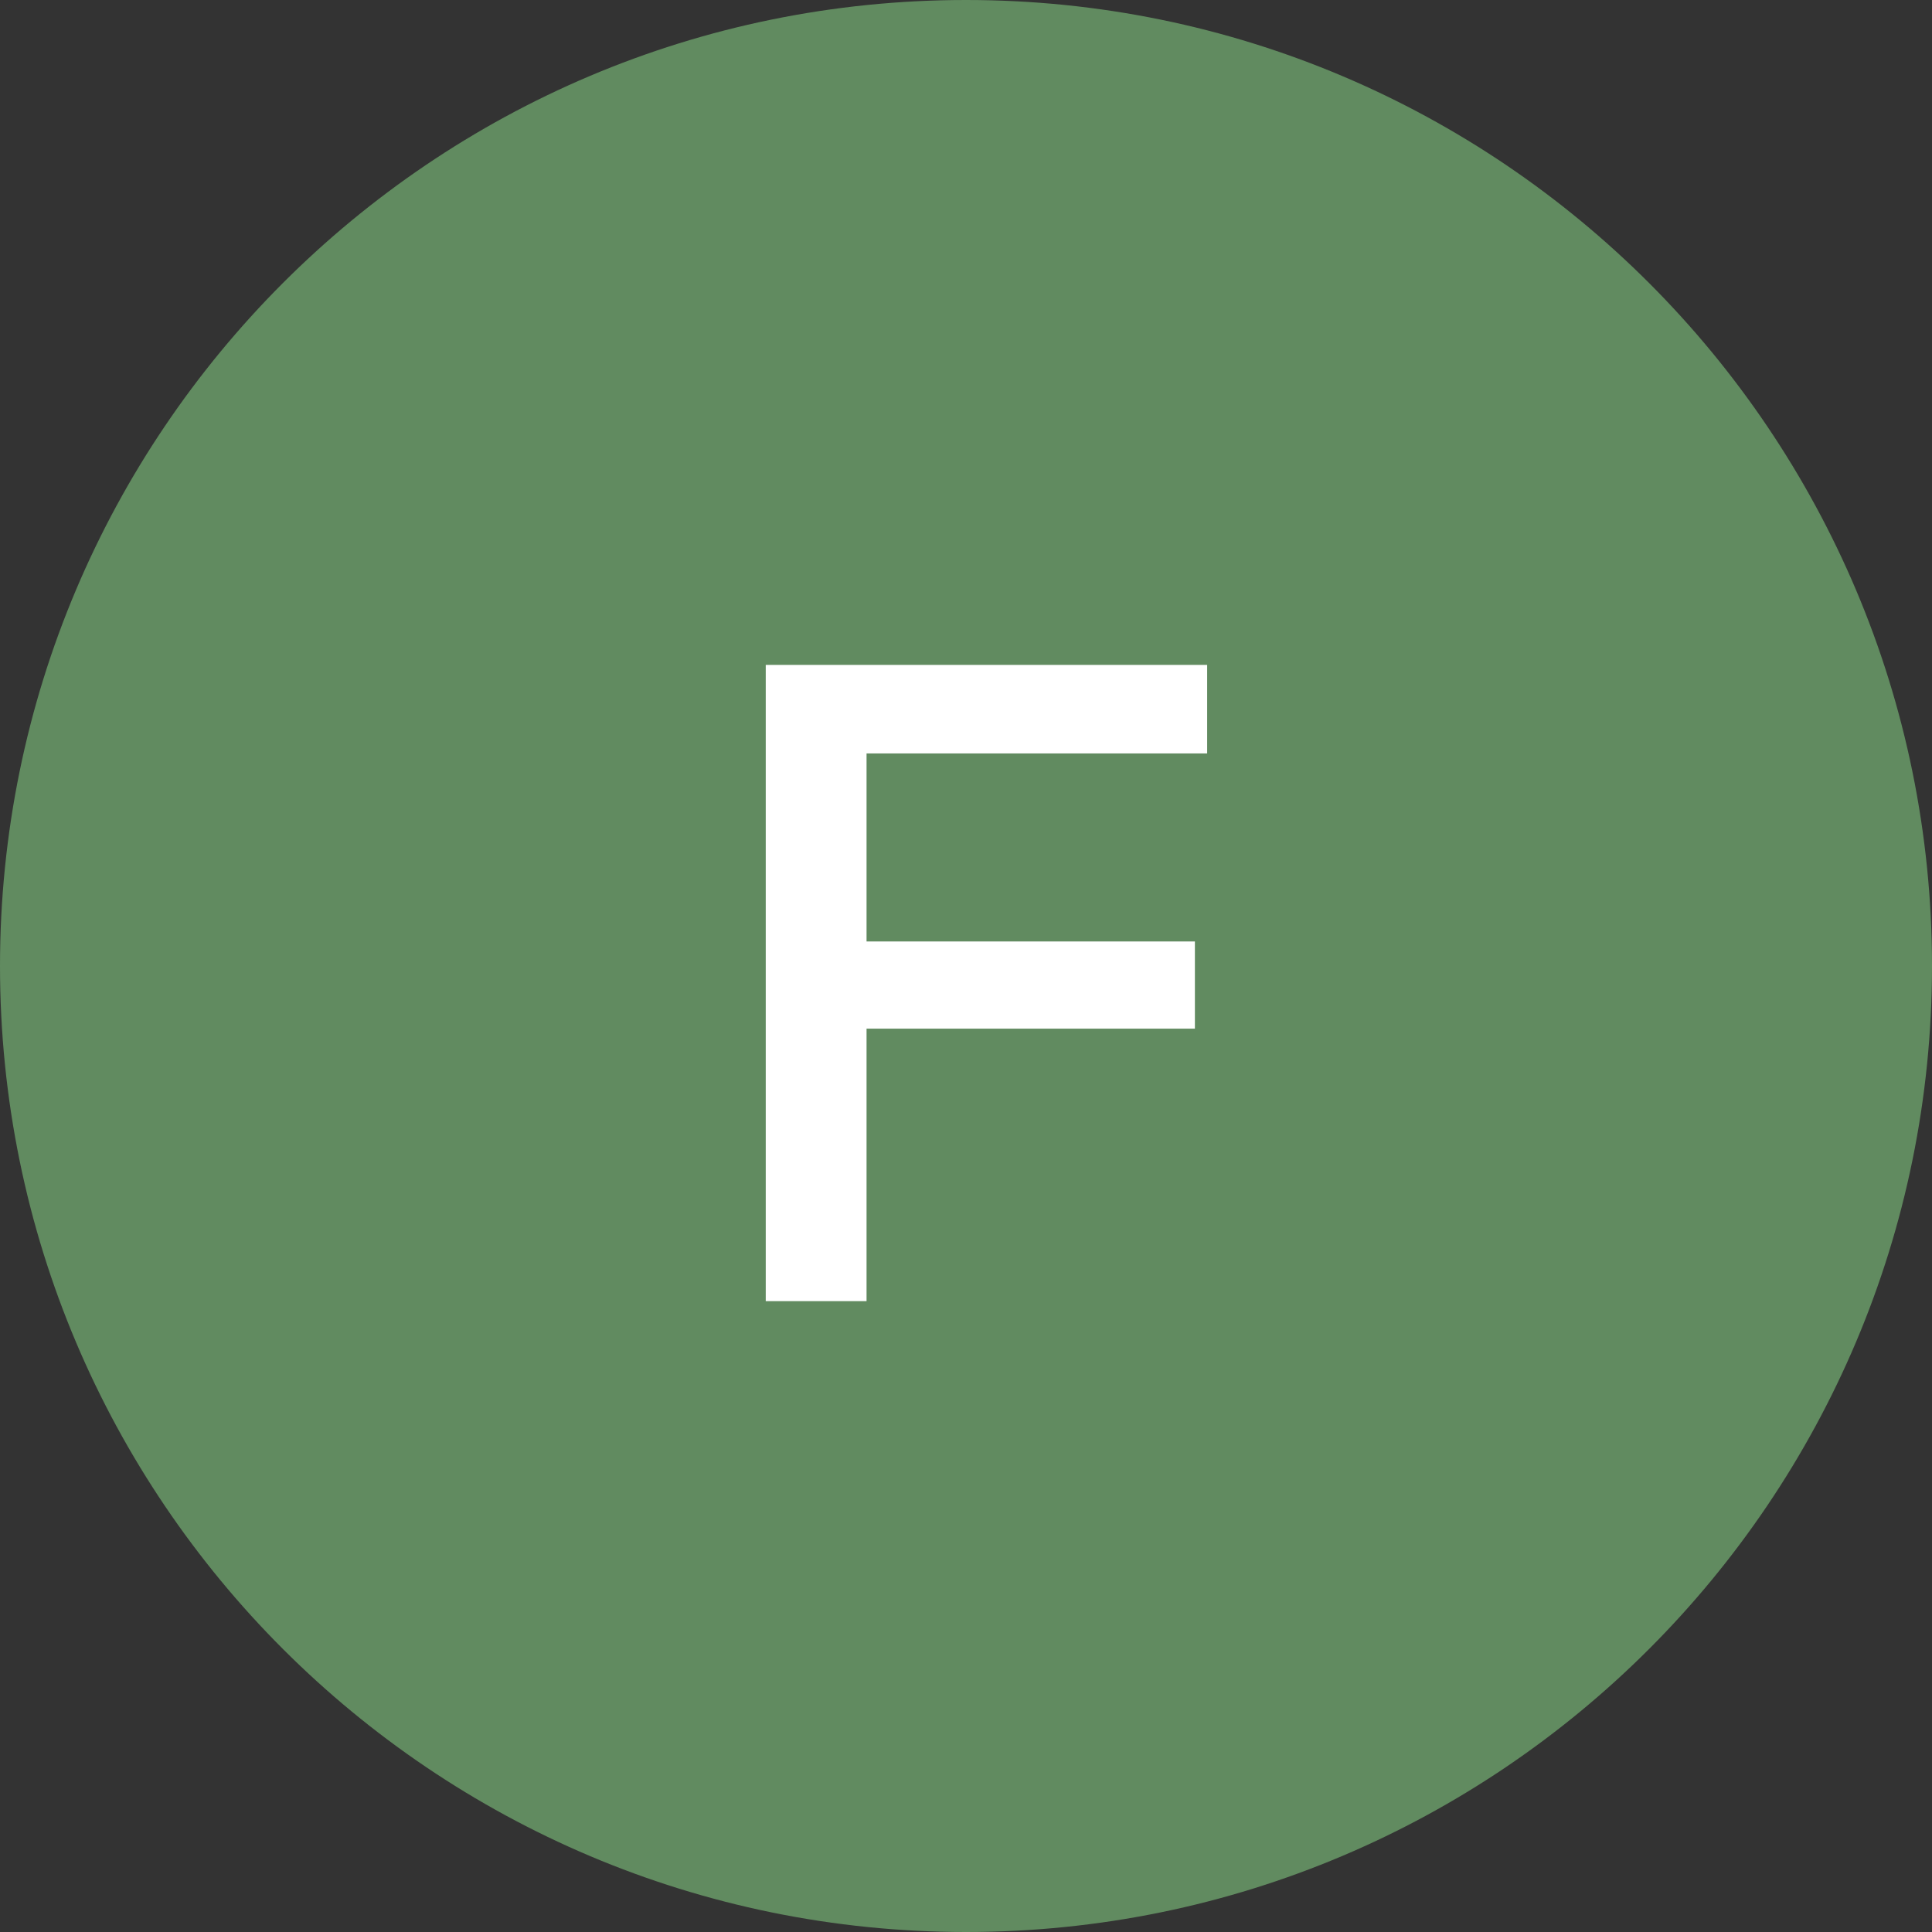<svg width="40" height="40" viewBox="0 0 40 40" fill="none" xmlns="http://www.w3.org/2000/svg">
<rect x="0" y="0" width="40" height="40" fill="#333333" stroke="none"/>
<path d="M40 20C40 31.03 31.058 40 20 40C8.97 40 0 31.058 0 20C0 8.97 8.942 0 20 0C31.058 0 40 8.97 40 20Z" fill="#618B60"/>
<path d="M15.854 13.766H24.993V15.599H17.941V19.492H24.739V21.297H17.941V26.939H15.854V13.766Z" fill="white"/>
</svg>
